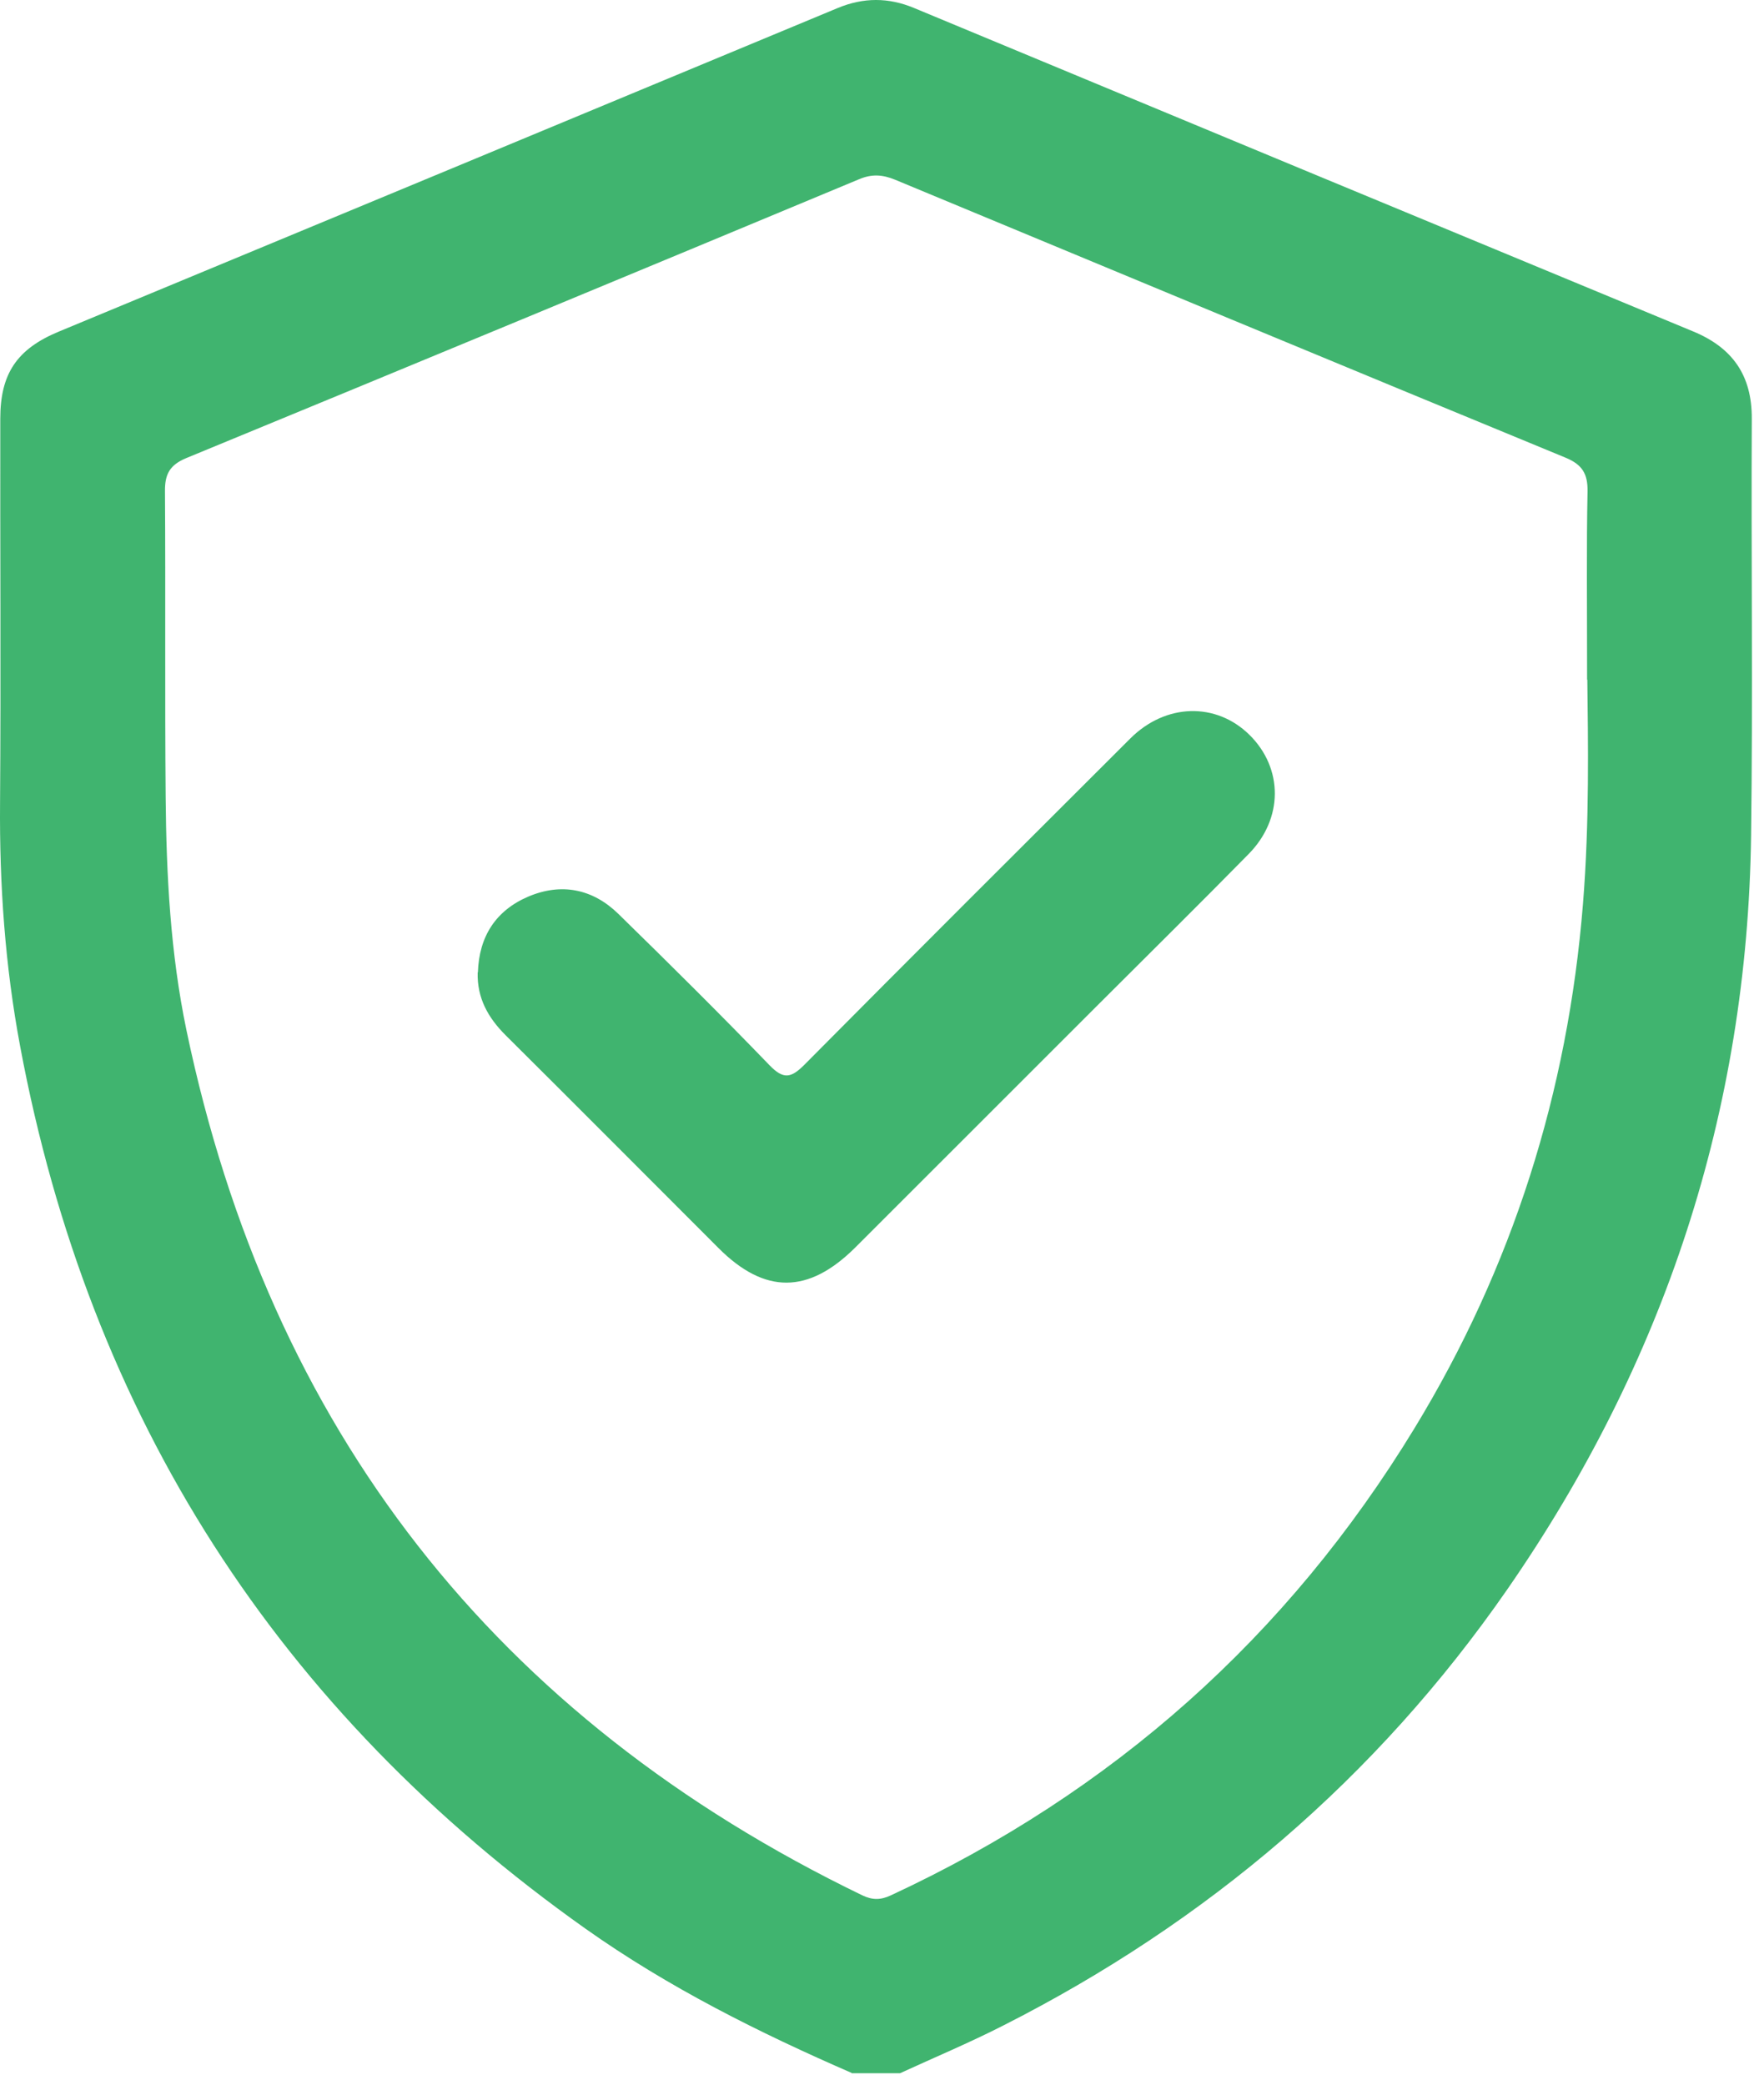 <svg width="132" height="156" viewBox="0 0 132 156" fill="none" xmlns="http://www.w3.org/2000/svg">
<path d="M63.742 155.127C56.785 152.102 50.016 148.719 43.812 144.327C20.806 128.026 6.687 106.017 1.508 78.3C0.38 72.285 -0.047 66.219 0.004 60.085C0.072 50.498 0.004 40.912 0.021 31.326C0.021 27.96 1.269 26.114 4.397 24.816C23.831 16.75 43.265 8.685 62.682 0.602C64.613 -0.201 66.493 -0.201 68.408 0.602C87.842 8.685 107.259 16.75 126.693 24.799C129.633 26.012 131.103 28.079 131.086 31.326C131.034 41.715 131.171 52.122 131.034 62.511C130.761 83.187 124.539 101.984 112.78 118.952C103.003 133.049 90.32 143.849 75.04 151.59C72.527 152.871 69.912 153.965 67.348 155.144H63.707L63.742 155.127ZM118.762 50.857C118.762 45.031 118.711 40.895 118.796 36.76C118.813 35.461 118.403 34.778 117.189 34.265C100.439 27.362 83.723 20.407 66.989 13.452C66.032 13.059 65.229 13.008 64.271 13.418C47.504 20.407 30.736 27.362 13.934 34.282C12.704 34.795 12.328 35.478 12.345 36.777C12.396 44.398 12.328 52.019 12.396 59.641C12.447 65.502 12.755 71.346 13.951 77.087C20.19 106.939 37.043 128.538 64.528 141.832C65.28 142.191 65.895 142.191 66.664 141.832C83.244 134.126 96.337 122.489 105.84 106.888C113.19 94.824 117.326 81.701 118.454 67.638C118.95 61.503 118.83 55.334 118.779 50.857H118.762Z" fill="#40B46F"/>
<path d="M35.761 72.764C35.847 70.081 37.095 68.133 39.539 67.091C42 66.048 44.342 66.51 46.256 68.372C50.085 72.115 53.879 75.874 57.588 79.719C58.631 80.795 59.195 80.675 60.186 79.684C68.288 71.516 76.424 63.4 84.577 55.266C87.227 52.617 91.004 52.532 93.499 54.993C96.029 57.487 96.046 61.264 93.431 63.912C89.756 67.655 86.013 71.346 82.304 75.054C76.202 81.154 70.1 87.254 63.998 93.355C60.494 96.841 57.229 96.858 53.777 93.406C48.461 88.092 43.162 82.76 37.83 77.463C36.513 76.147 35.693 74.678 35.744 72.764H35.761Z" fill="#40B46F"/>
</svg>
